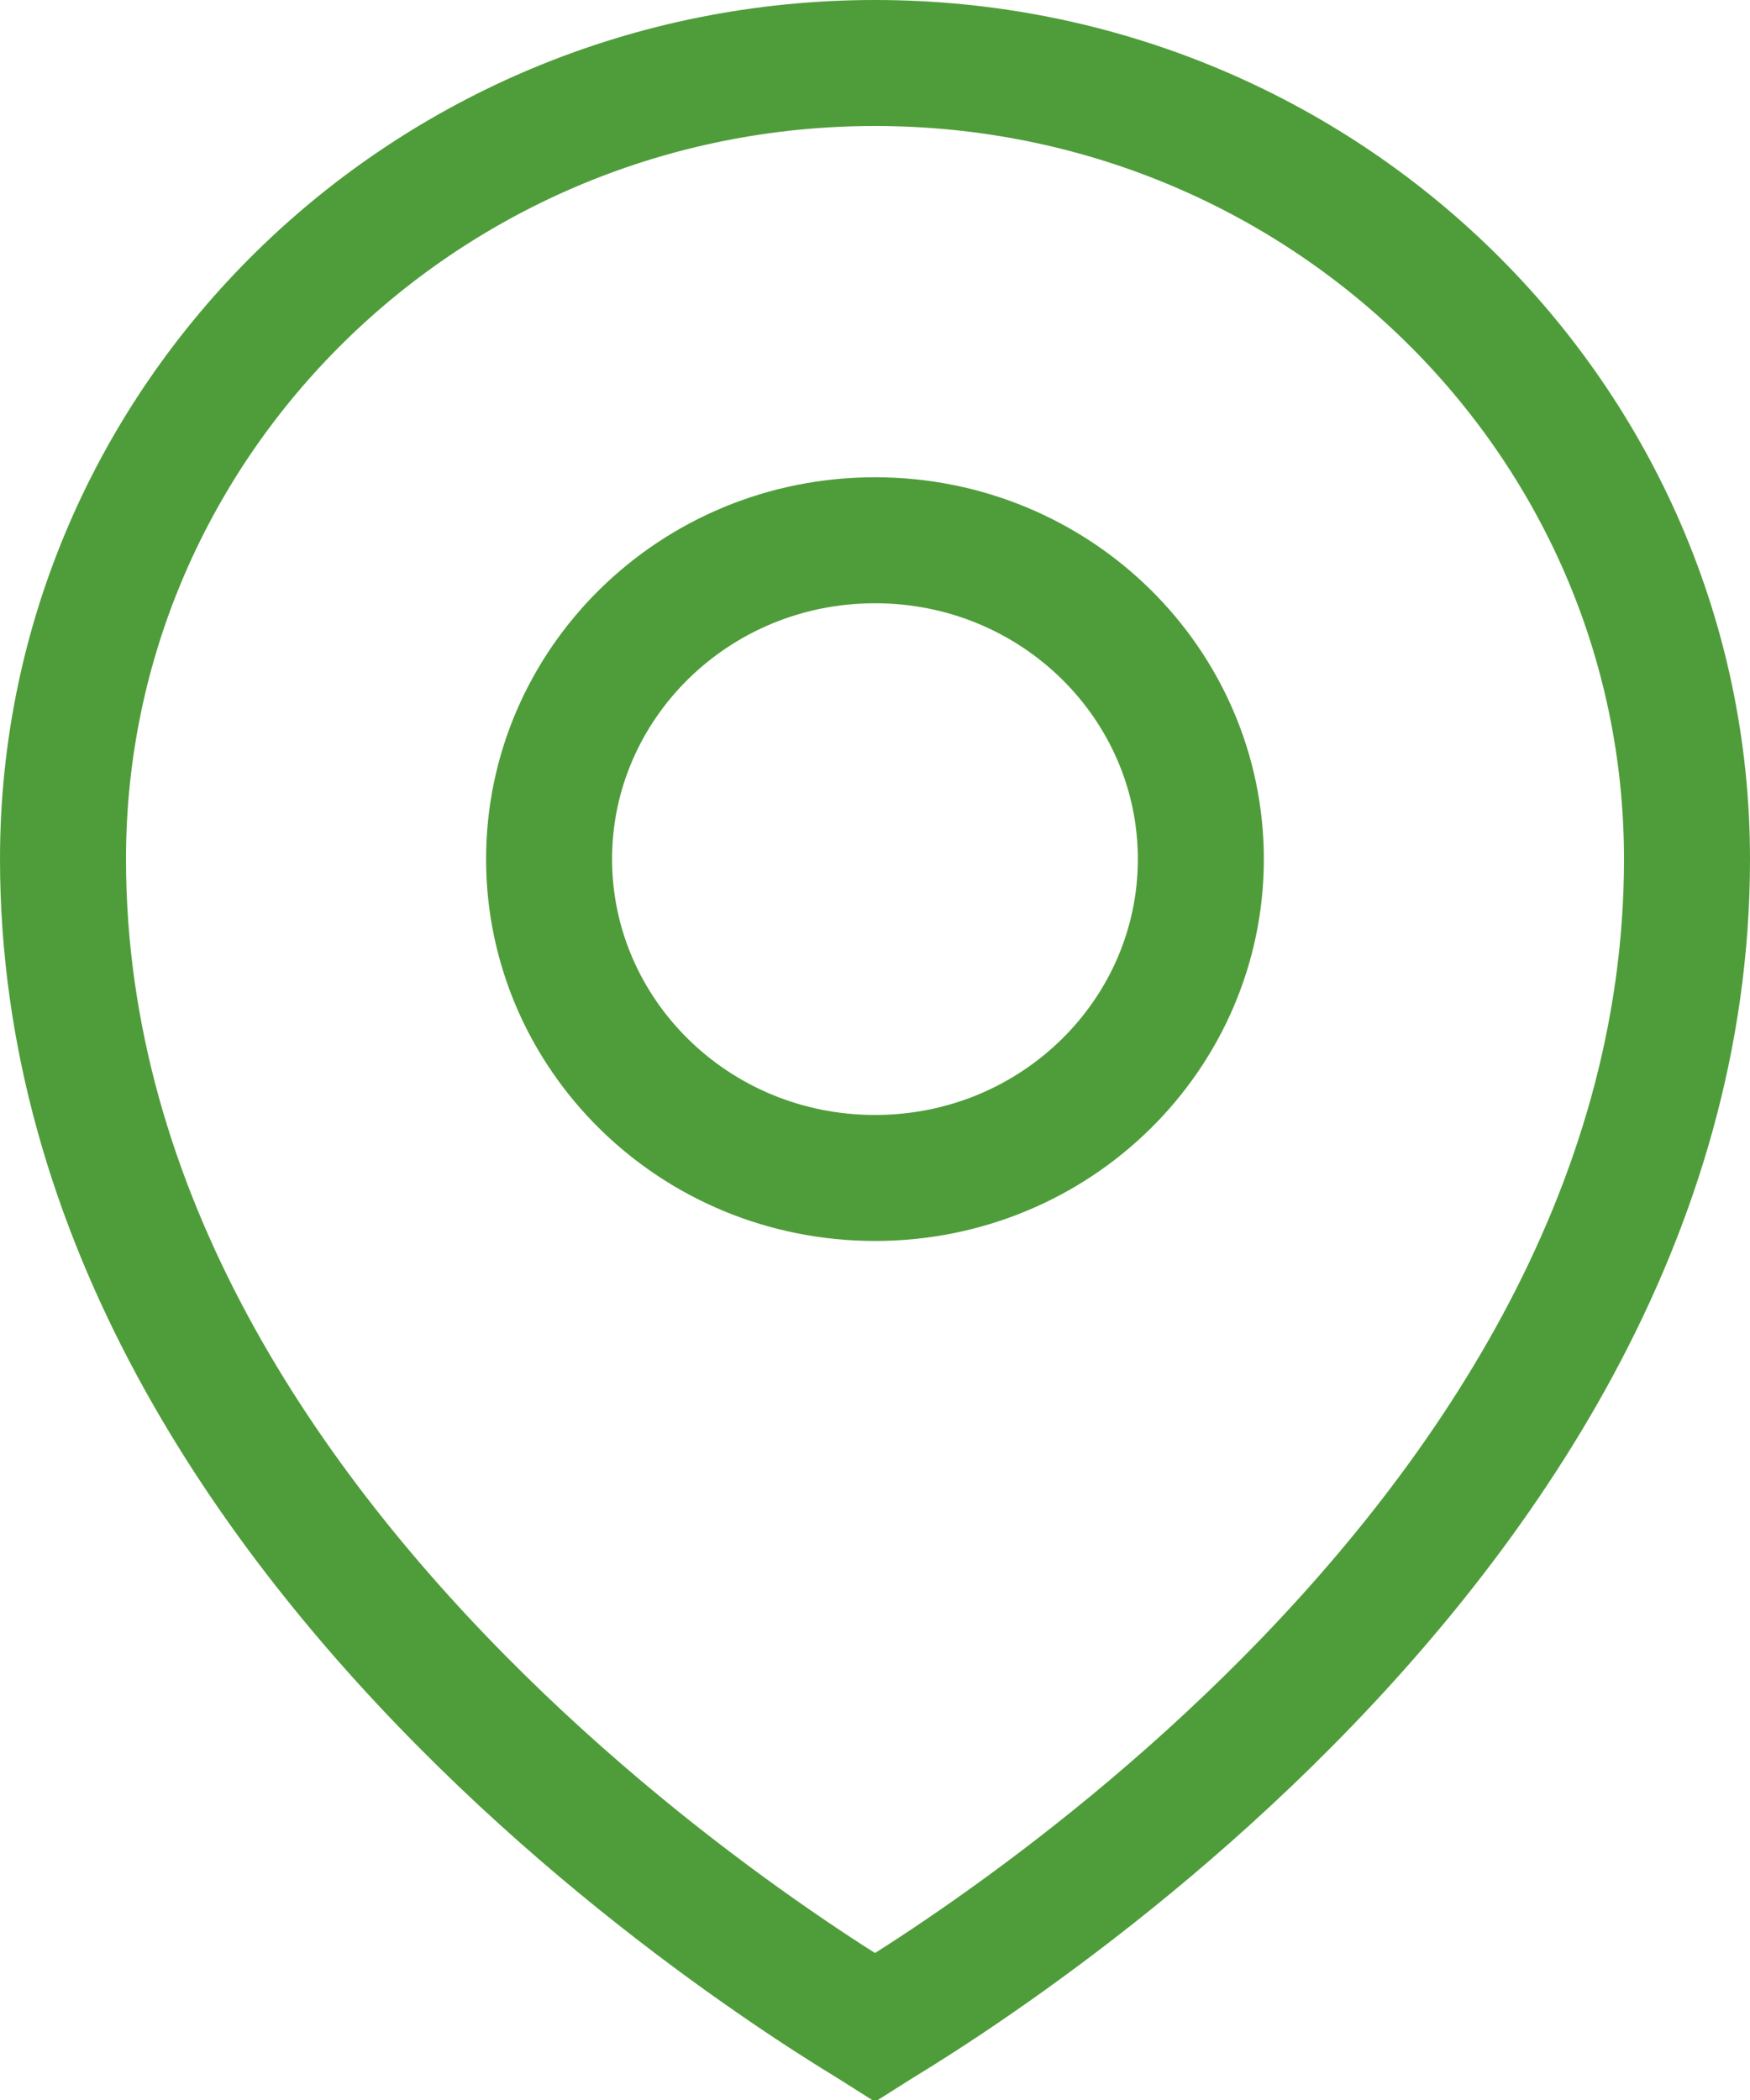 <svg width="25" height="30" viewBox="0 0 25 30" fill="none" xmlns="http://www.w3.org/2000/svg">
<path d="M24.1 12.273C24.1 17.374 21.173 21.587 18.119 24.585C16.603 26.074 15.083 27.235 13.941 28.024C13.372 28.418 12.898 28.717 12.57 28.917C12.546 28.931 12.522 28.945 12.5 28.959C12.478 28.945 12.454 28.931 12.43 28.917C12.102 28.717 11.628 28.418 11.059 28.024C9.917 27.235 8.397 26.074 6.881 24.585C3.827 21.587 0.9 17.374 0.9 12.273C0.9 6.007 6.078 0.9 12.5 0.9C18.922 0.9 24.1 6.007 24.1 12.273Z" stroke="#4F9D3A" stroke-width="1.8"/>
<path d="M17.155 12.273C17.155 14.773 15.087 16.828 12.5 16.828C9.913 16.828 7.844 14.773 7.844 12.273C7.844 9.773 9.913 7.718 12.5 7.718C15.087 7.718 17.155 9.773 17.155 12.273Z" stroke="#4F9D3A" stroke-width="1.8"/>
</svg>
